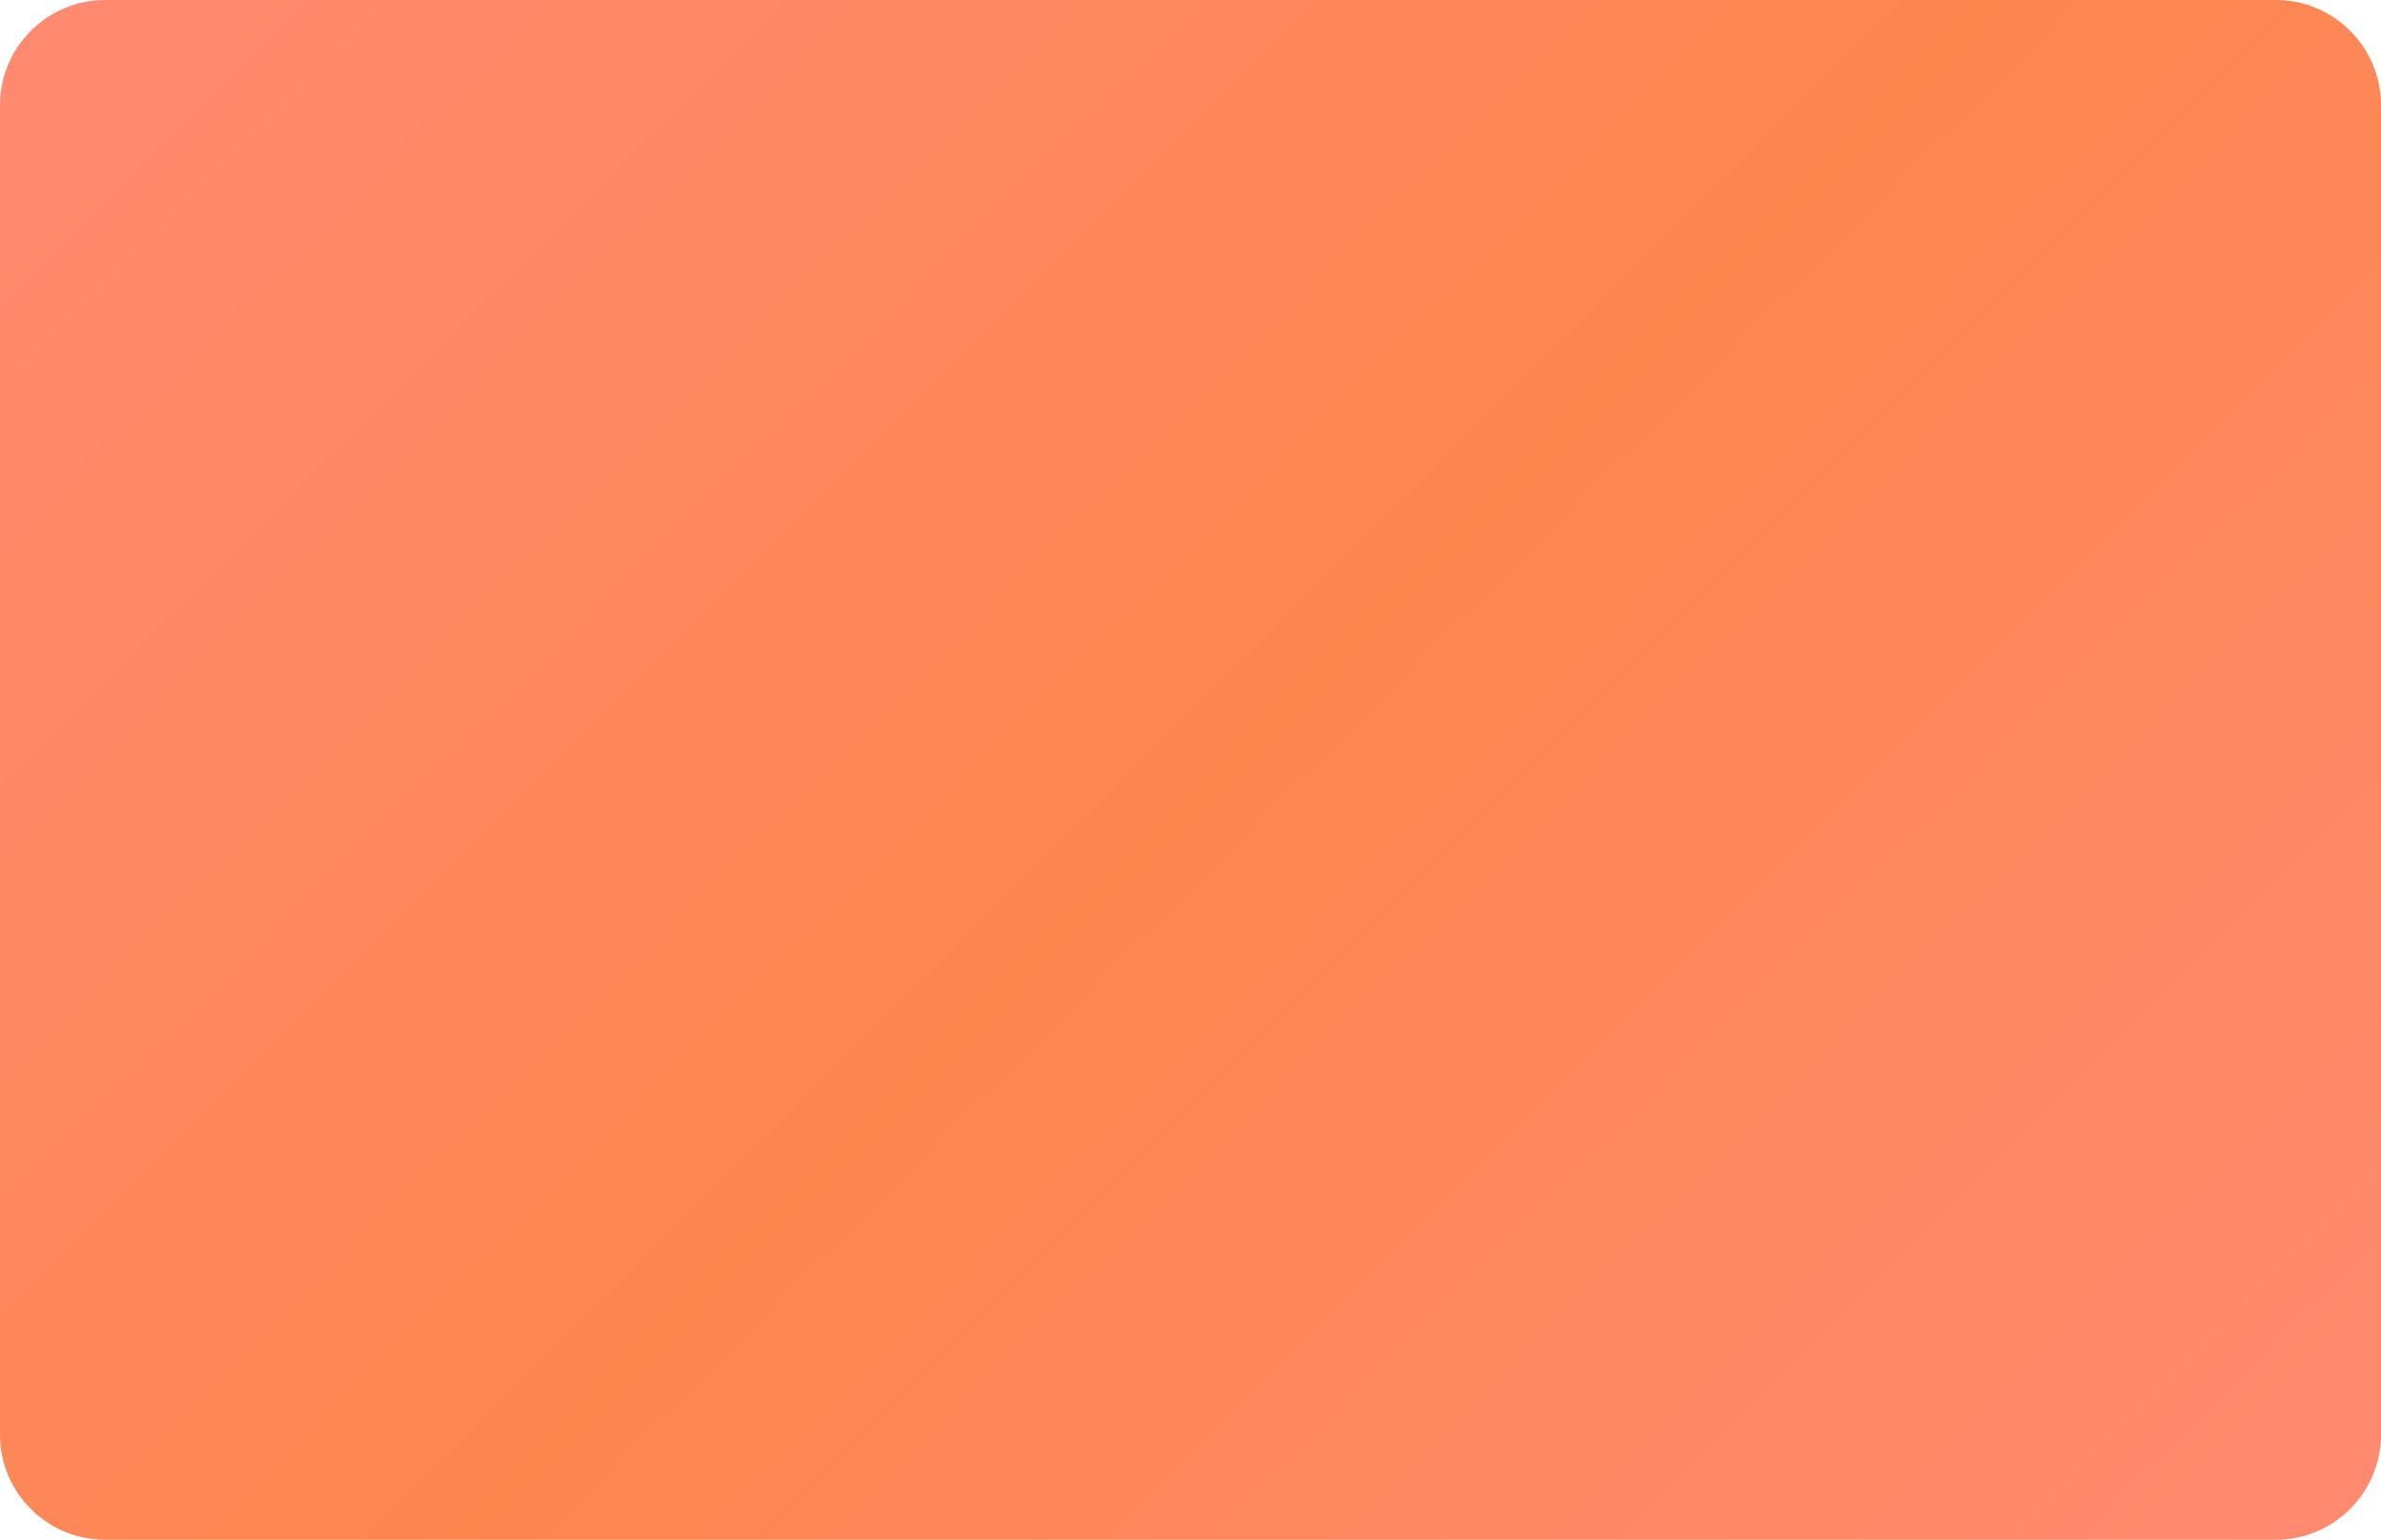 <?xml version="1.0" encoding="UTF-8" standalone="no"?><svg xmlns="http://www.w3.org/2000/svg" xmlns:xlink="http://www.w3.org/1999/xlink" fill="#000000" height="307.2" preserveAspectRatio="xMidYMid meet" version="1" viewBox="0.0 0.0 475.0 307.2" width="475" zoomAndPan="magnify"><linearGradient gradientUnits="userSpaceOnUse" id="a" x1="48.104" x2="426.897" xlink:actuate="onLoad" xlink:show="other" xlink:type="simple" y1="-35.802" y2="342.992"><stop offset="0" stop-color="#ff8a70"/><stop offset="0.508" stop-color="#fd864f"/><stop offset="1" stop-color="#ff8a70"/></linearGradient><path d="M453.99,307.19H21.01C9.4,307.19,0,297.79,0,286.18V21.01C0,9.4,9.4,0,21.01,0H454 c11.6,0,21,9.4,21,21.01v265.18C475,297.79,465.6,307.19,453.99,307.19z" fill="url(#a)"/></svg>
